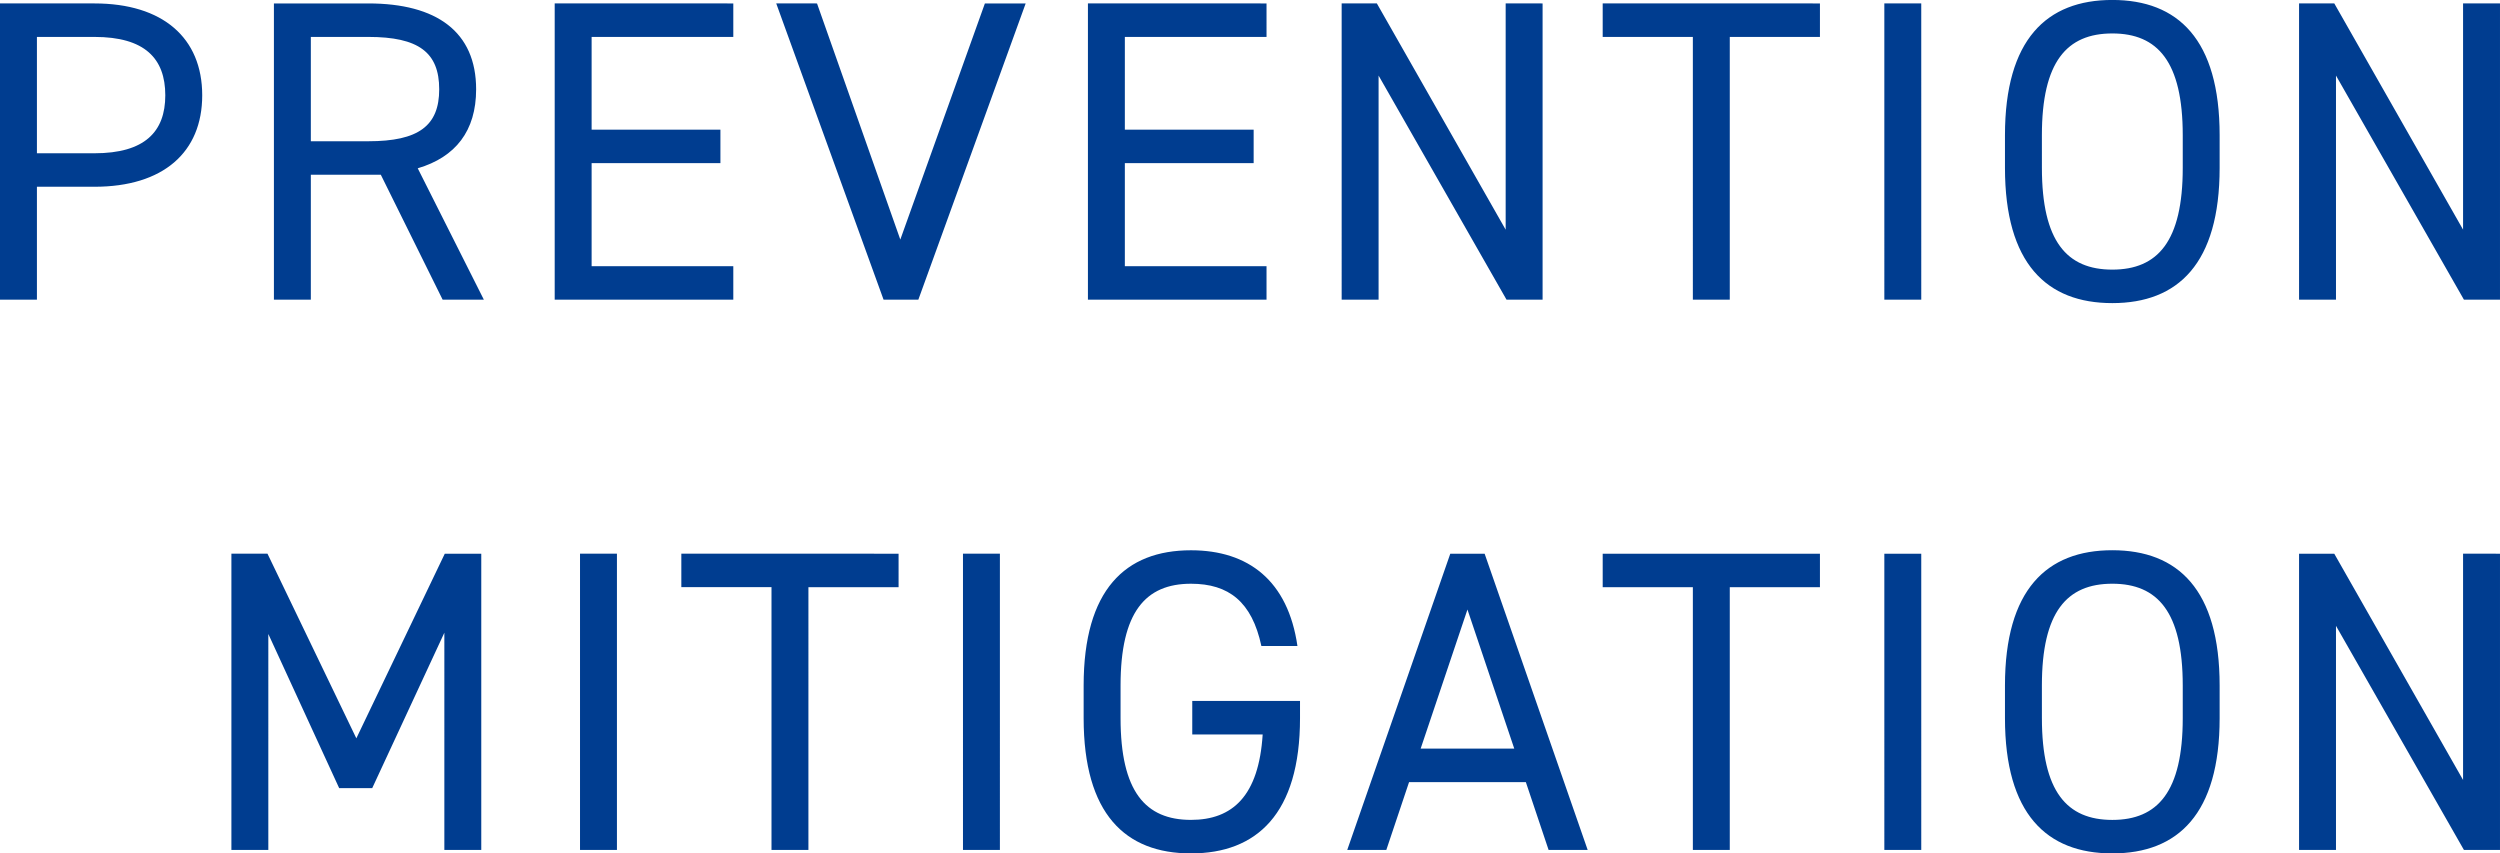 <svg xmlns="http://www.w3.org/2000/svg" width="413.433" height="141.126" viewBox="0 0 413.433 141.126">
  <path id="パス_2268" data-name="パス 2268" d="M-403.848-18.673c11.36,0,17.821-5.68,17.821-15.123,0-9.514-6.532-15.194-17.821-15.194h-15.62V0h6.106V-18.673Zm-9.514-5.538V-43.452h9.514c8.307,0,11.715,3.55,11.715,9.656,0,6.035-3.408,9.585-11.715,9.585ZM-339.451,0l-10.934-21.726c6.248-1.846,9.656-6.177,9.656-13.064,0-9.514-6.532-14.2-17.821-14.2h-15.62V0h6.106V-20.661h11.573L-346.267,0Zm-28.613-26.2V-43.452h9.514c8.307,0,11.715,2.556,11.715,8.662,0,6.035-3.408,8.591-11.715,8.591Zm40.328-22.791V0H-298.2V-5.538h-23.43v-17.04h21.3v-5.538h-21.3V-43.452h23.43V-48.99Zm36.636,0L-273.35,0h5.751l17.75-48.99h-6.745L-270.581-9.94l-13.774-39.05Zm51.546,0V0h29.536V-5.538h-23.43v-17.04h21.3v-5.538h-21.3V-43.452h23.43V-48.99Zm69.083,0v37.417l-21.3-37.417h-5.822V0h6.106V-37.062L-170.329,0h5.964V-48.99Zm16.046,0v5.538h14.91V0h6.106V-43.452h14.91V-48.99Zm52.682,0h-6.106V0h6.106ZM-52.4-21.8v-5.4c0-15.833-6.887-22.365-17.75-22.365S-87.9-43.026-87.9-27.193v5.4C-87.9-5.964-81.011.568-70.148.568S-52.4-5.964-52.4-21.8Zm-29.394-5.4c0-12.141,4.118-16.827,11.644-16.827S-58.5-39.334-58.5-27.193v5.4C-58.5-9.656-62.622-4.97-70.148-4.97S-81.792-9.656-81.792-21.8Zm69.651-21.8v37.417l-21.3-37.417h-5.822V0h6.106V-37.062L-12,0h5.964V-48.99Zm-363.094,91H-381.2V91h6.106V55.287l11.715,25.489h5.467l11.928-25.7V91h6.106V42.01h-6.035l-14.626,30.53Zm57.794,0h-6.106V91h6.106Zm10.65,0v5.538h14.91V91h6.106V47.548h14.91V42.01Zm52.682,0h-6.106V91h6.106ZM-222.3,66.363V71.9h11.644c-.639,10.153-4.97,14.129-11.857,14.129-7.526,0-11.644-4.686-11.644-16.827v-5.4c0-12.141,4.118-16.827,11.644-16.827,6.248,0,10.082,2.982,11.644,10.3h5.964c-1.562-10.792-8.094-15.833-17.608-15.833-10.863,0-17.75,6.532-17.75,22.365v5.4c0,15.833,6.887,22.365,17.75,22.365S-204.48,85.036-204.48,69.2v-2.84ZM-190.209,91l3.763-11.218h19.312L-163.371,91h6.461l-17.04-48.99h-5.68L-196.67,91Zm13.419-39.76,7.739,23h-15.478Zm22.365-9.23v5.538h14.91V91h6.106V47.548h14.91V42.01Zm52.682,0h-6.106V91h6.106ZM-52.4,69.2v-5.4c0-15.833-6.887-22.365-17.75-22.365S-87.9,47.974-87.9,63.807v5.4c0,15.833,6.887,22.365,17.75,22.365S-52.4,85.036-52.4,69.2Zm-29.394-5.4c0-12.141,4.118-16.827,11.644-16.827S-58.5,51.666-58.5,63.807v5.4c0,12.141-4.118,16.827-11.644,16.827S-81.792,81.344-81.792,69.2Zm69.651-21.8V79.427l-21.3-37.417h-5.822V91h6.106V53.938L-12,91h5.964V42.01Z" transform="translate(419.468 49.558)" fill="#003d90"/>
</svg>

